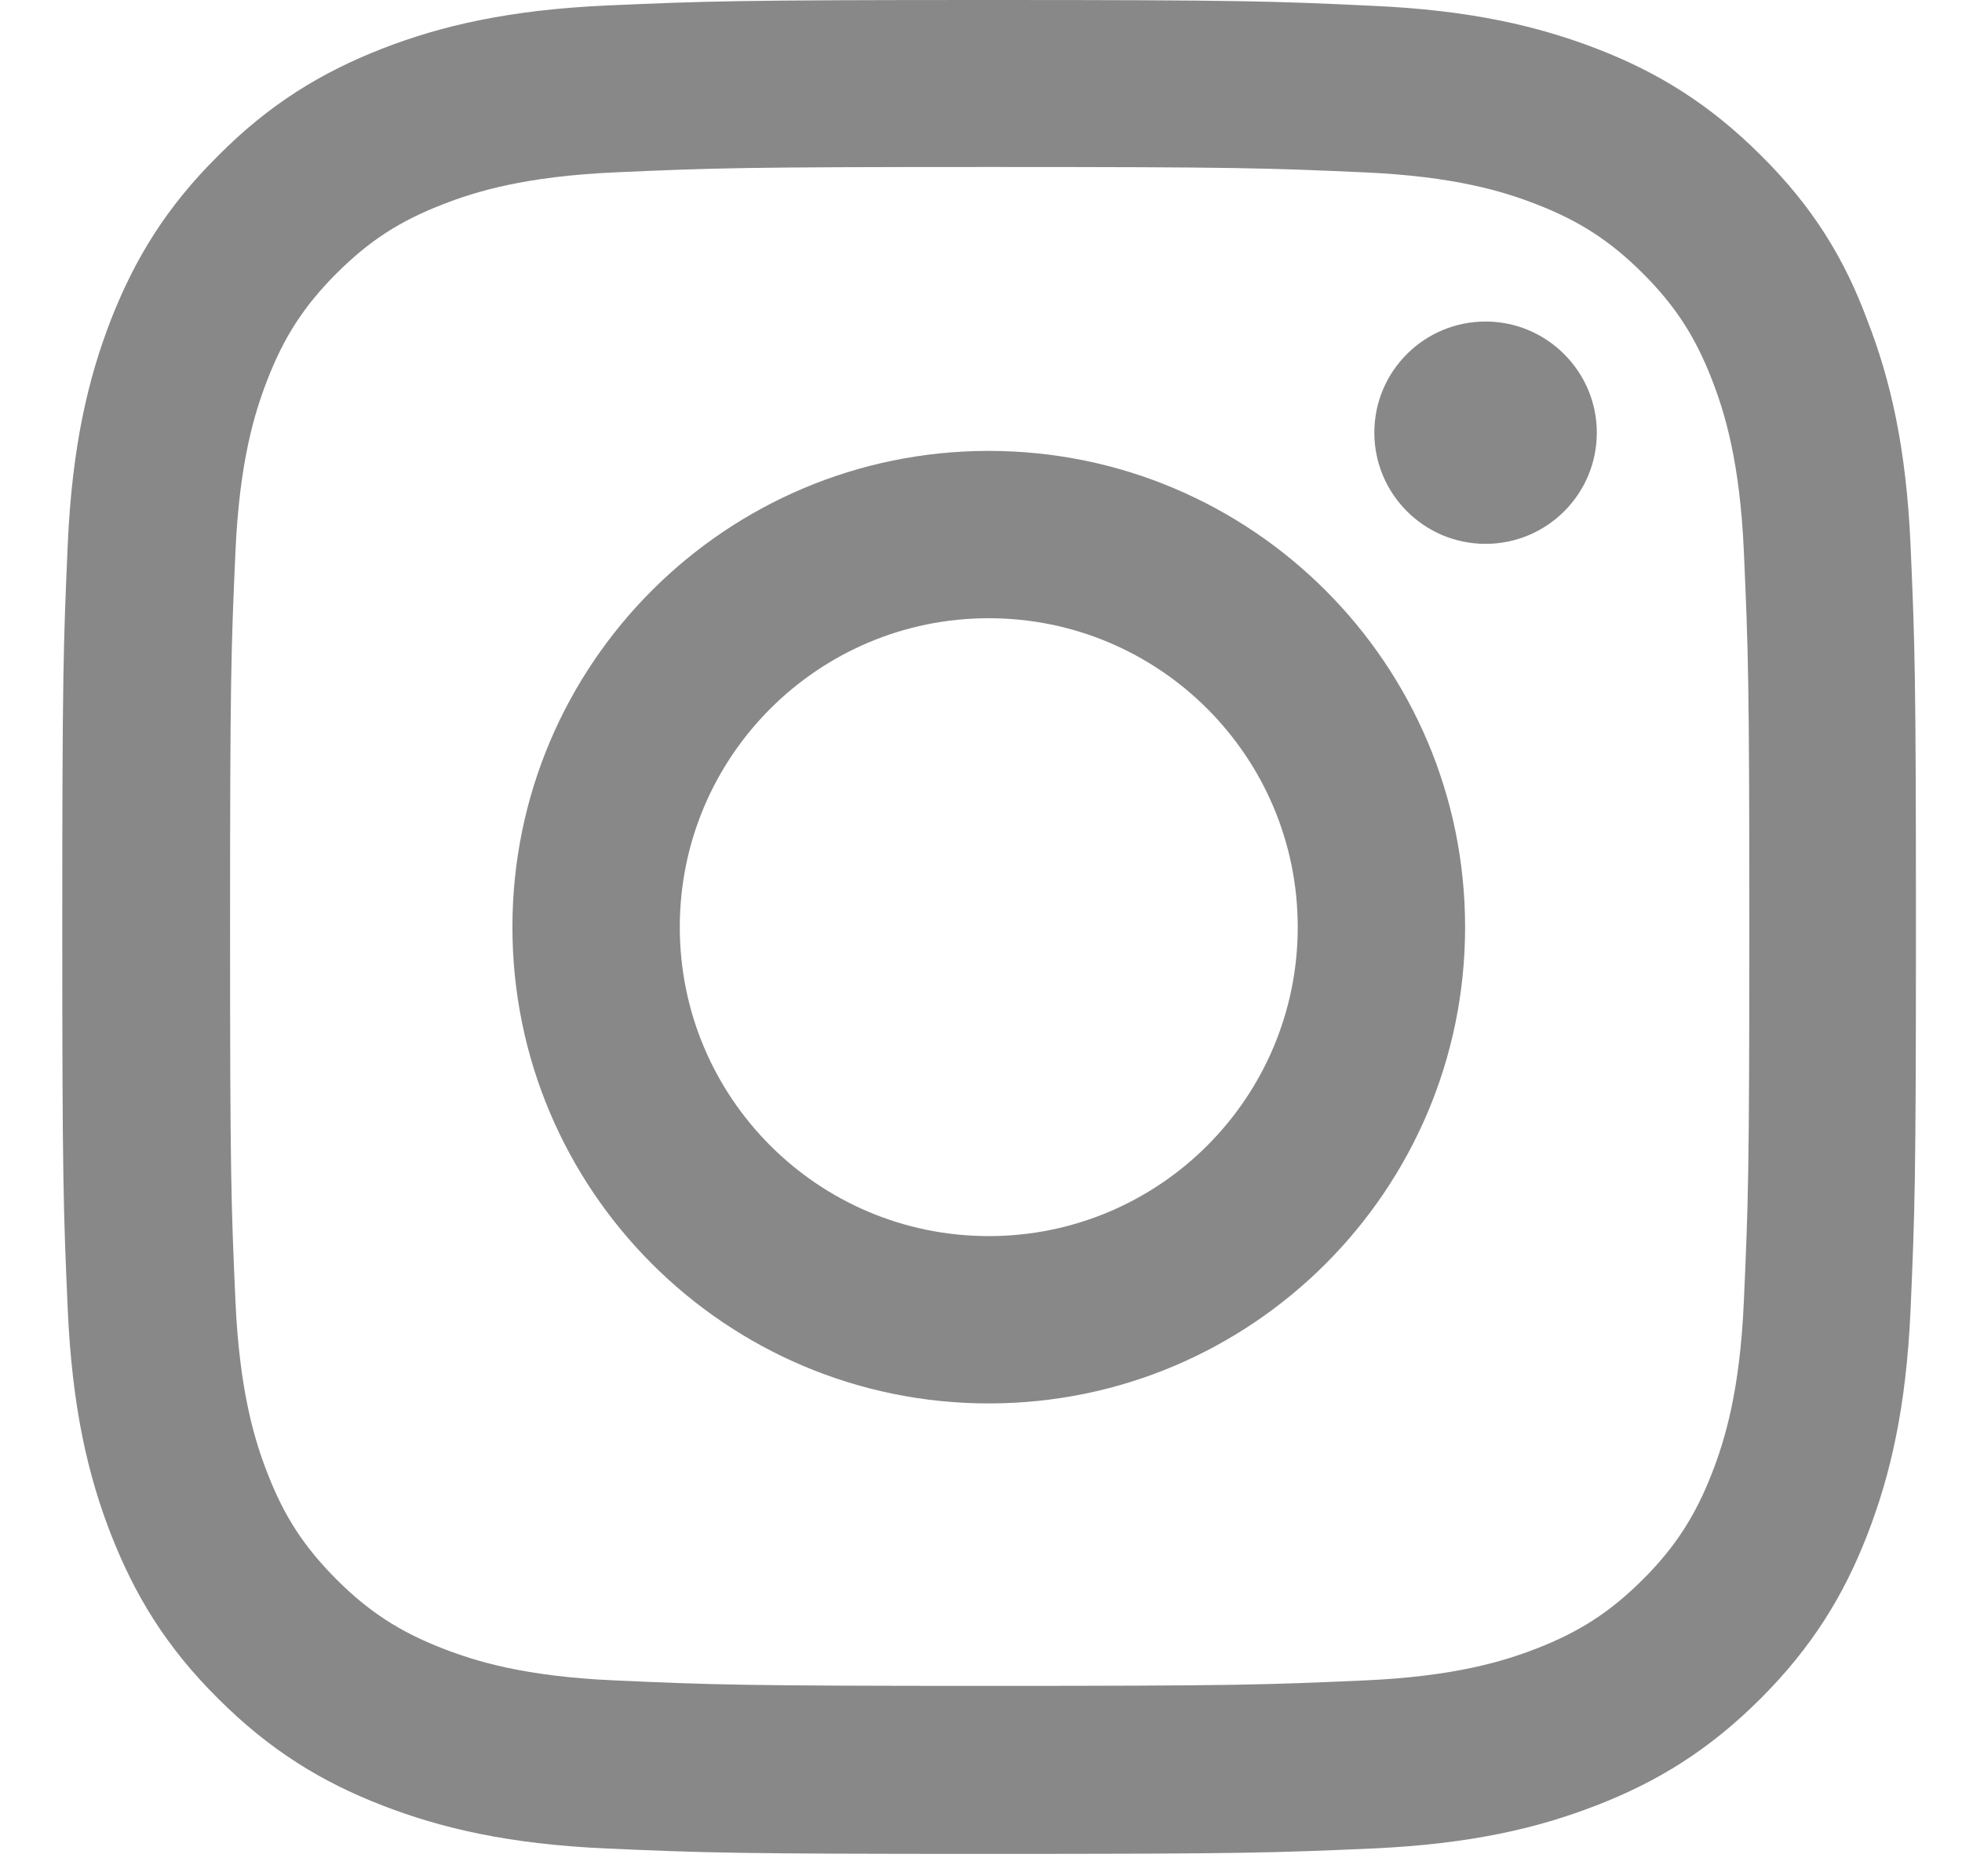 <svg width="23" height="22" viewBox="0 0 23 22" fill="none" xmlns="http://www.w3.org/2000/svg">
<path d="M11.602 1.958C14.507 1.958 14.851 1.97 15.993 2.021C17.055 2.068 17.628 2.246 18.01 2.395C18.515 2.59 18.881 2.828 19.259 3.206C19.641 3.588 19.874 3.949 20.07 4.455C20.218 4.837 20.397 5.414 20.443 6.472C20.494 7.618 20.507 7.962 20.507 10.863C20.507 13.768 20.494 14.111 20.443 15.254C20.397 16.316 20.218 16.889 20.07 17.271C19.874 17.776 19.637 18.142 19.259 18.52C18.876 18.902 18.515 19.135 18.01 19.331C17.628 19.479 17.05 19.658 15.993 19.704C14.846 19.755 14.502 19.768 11.602 19.768C8.697 19.768 8.353 19.755 7.211 19.704C6.149 19.658 5.576 19.479 5.194 19.331C4.688 19.135 4.323 18.898 3.945 18.52C3.563 18.137 3.329 17.776 3.134 17.271C2.985 16.889 2.807 16.311 2.76 15.254C2.709 14.107 2.697 13.763 2.697 10.863C2.697 7.958 2.709 7.614 2.76 6.472C2.807 5.41 2.985 4.837 3.134 4.455C3.329 3.949 3.567 3.584 3.945 3.206C4.327 2.824 4.688 2.59 5.194 2.395C5.576 2.246 6.153 2.068 7.211 2.021C8.353 1.97 8.697 1.958 11.602 1.958ZM11.602 0C8.65 0 8.281 0.013 7.122 0.064C5.967 0.115 5.172 0.302 4.484 0.569C3.767 0.849 3.16 1.219 2.557 1.826C1.949 2.429 1.58 3.036 1.3 3.75C1.032 4.442 0.845 5.232 0.794 6.387C0.743 7.551 0.73 7.92 0.73 10.871C0.73 13.823 0.743 14.192 0.794 15.351C0.845 16.507 1.032 17.301 1.3 17.989C1.58 18.706 1.949 19.314 2.557 19.917C3.16 20.52 3.767 20.893 4.48 21.169C5.172 21.437 5.962 21.624 7.117 21.675C8.277 21.726 8.646 21.738 11.598 21.738C14.549 21.738 14.918 21.726 16.078 21.675C17.233 21.624 18.027 21.437 18.715 21.169C19.428 20.893 20.036 20.52 20.639 19.917C21.242 19.314 21.615 18.706 21.891 17.993C22.159 17.301 22.346 16.511 22.397 15.356C22.448 14.197 22.46 13.827 22.46 10.876C22.46 7.924 22.448 7.555 22.397 6.395C22.346 5.24 22.159 4.446 21.891 3.758C21.624 3.036 21.254 2.429 20.647 1.826C20.044 1.223 19.437 0.849 18.723 0.573C18.031 0.306 17.241 0.119 16.086 0.068C14.923 0.013 14.553 0 11.602 0Z" fill="#888888"/>
<path d="M11.591 5.287C8.508 5.287 6.007 7.788 6.007 10.871C6.007 13.954 8.508 16.456 11.591 16.456C14.674 16.456 17.175 13.954 17.175 10.871C17.175 7.788 14.674 5.287 11.591 5.287ZM11.591 14.494C9.591 14.494 7.969 12.872 7.969 10.871C7.969 8.871 9.591 7.249 11.591 7.249C13.591 7.249 15.213 8.871 15.213 10.871C15.213 12.872 13.591 14.494 11.591 14.494Z" fill="#888888"/>
<path d="M18.719 5.073C18.719 5.795 18.133 6.377 17.415 6.377C16.693 6.377 16.111 5.791 16.111 5.073C16.111 4.351 16.697 3.77 17.415 3.77C18.133 3.77 18.719 4.356 18.719 5.073Z" fill="#888888"/>
</svg>
